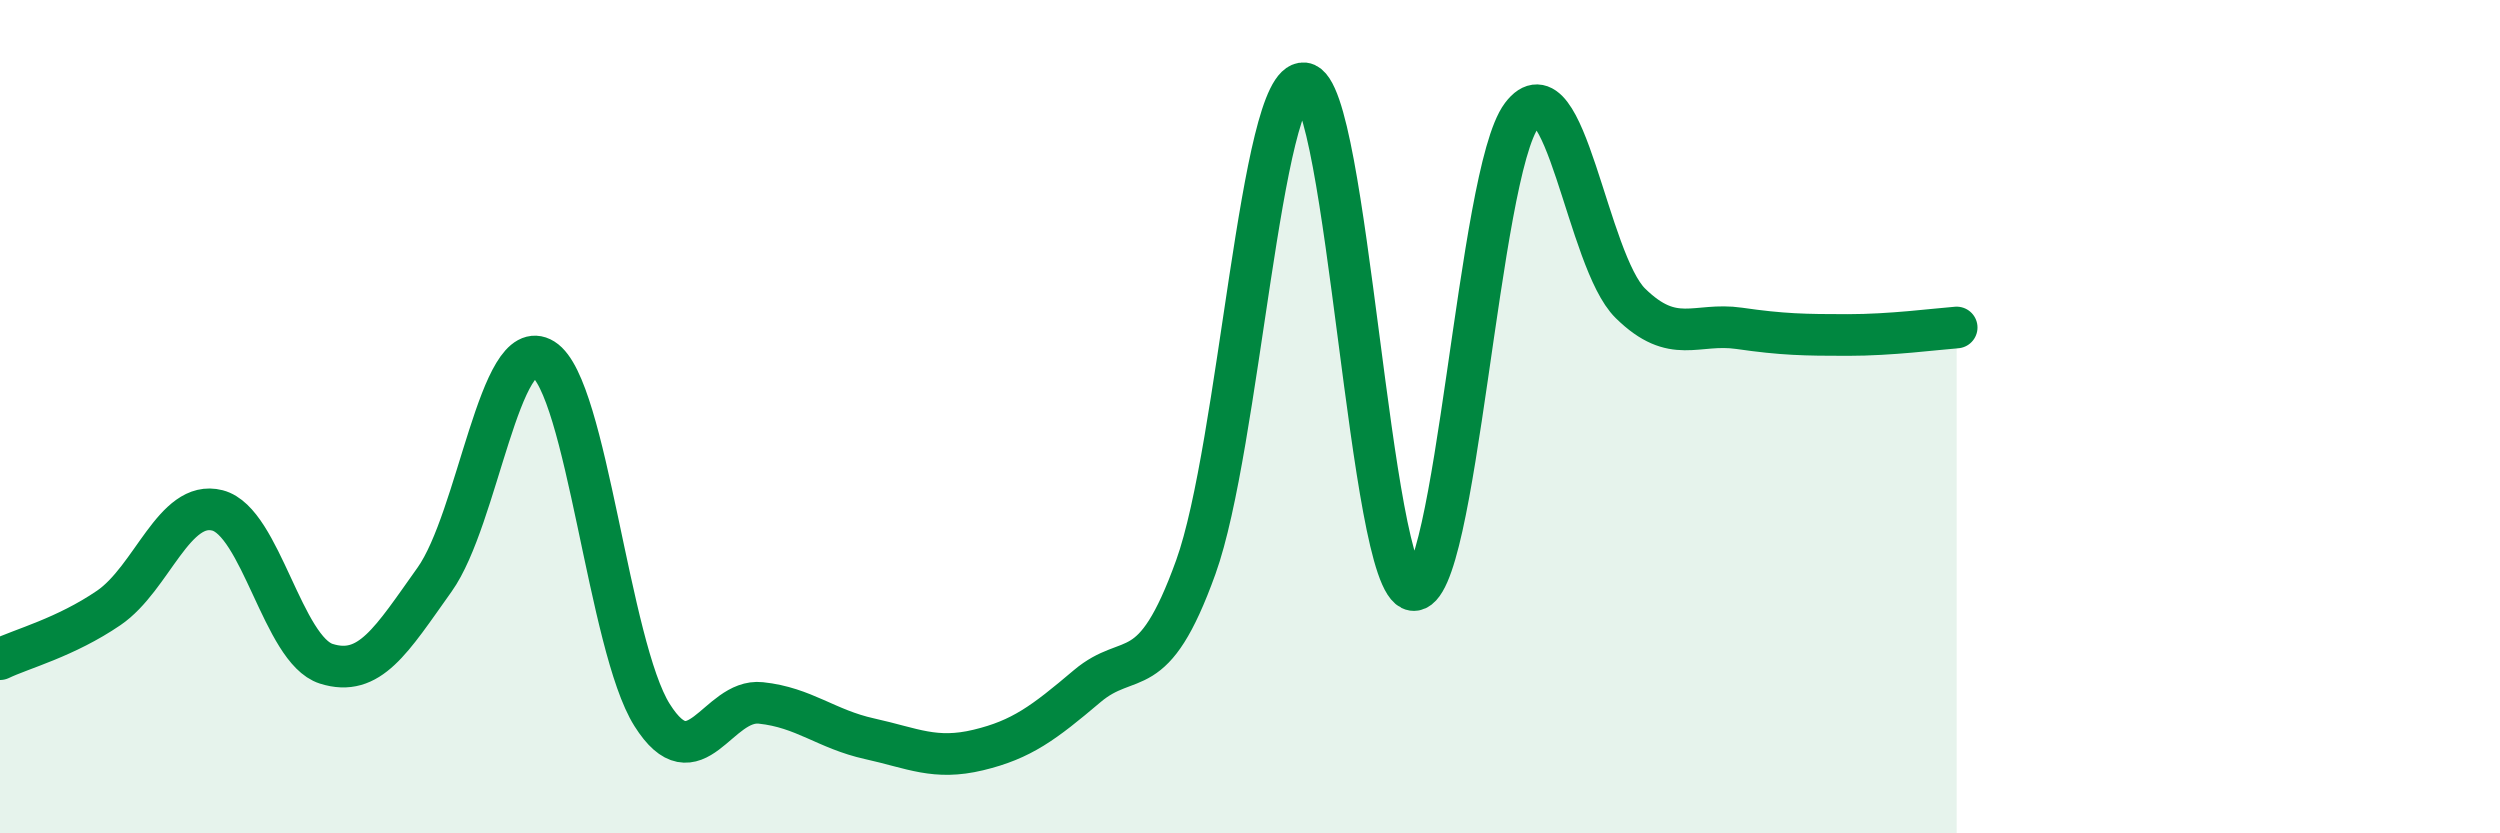 
    <svg width="60" height="20" viewBox="0 0 60 20" xmlns="http://www.w3.org/2000/svg">
      <path
        d="M 0,15.82 C 0.52,15.57 1.57,15.3 2.61,14.59 C 3.65,13.88 4.18,11.98 5.22,12.25 C 6.26,12.52 6.79,15.6 7.83,15.93 C 8.87,16.26 9.39,15.37 10.43,13.91 C 11.47,12.45 12,7.97 13.04,8.62 C 14.08,9.27 14.61,15.51 15.65,17.16 C 16.69,18.81 17.22,16.76 18.26,16.87 C 19.3,16.98 19.83,17.5 20.87,17.73 C 21.91,17.96 22.44,18.25 23.48,18 C 24.52,17.75 25.05,17.35 26.09,16.47 C 27.13,15.59 27.66,16.5 28.7,13.61 C 29.74,10.72 30.26,1.89 31.3,2 C 32.34,2.11 32.87,14.01 33.91,14.16 C 34.95,14.31 35.48,4.15 36.52,2.77 C 37.56,1.39 38.09,6.26 39.13,7.28 C 40.17,8.3 40.7,7.73 41.74,7.88 C 42.78,8.03 43.31,8.04 44.35,8.04 C 45.39,8.04 46.44,7.9 46.96,7.86L46.96 20L0 20Z"
        fill="#008740"
        opacity="0.1"
        stroke-linecap="round"
        stroke-linejoin="round"
      />
      <path
        d="M 0,15.82 C 0.52,15.57 1.57,15.3 2.61,14.59 C 3.65,13.88 4.18,11.98 5.22,12.25 C 6.26,12.52 6.79,15.6 7.83,15.93 C 8.87,16.26 9.39,15.37 10.43,13.91 C 11.47,12.45 12,7.97 13.04,8.62 C 14.08,9.27 14.61,15.51 15.65,17.16 C 16.69,18.81 17.22,16.76 18.26,16.87 C 19.3,16.98 19.83,17.5 20.87,17.73 C 21.91,17.96 22.44,18.25 23.48,18 C 24.52,17.75 25.05,17.35 26.09,16.47 C 27.13,15.59 27.66,16.5 28.7,13.61 C 29.74,10.72 30.26,1.89 31.3,2 C 32.34,2.11 32.87,14.01 33.91,14.16 C 34.95,14.31 35.48,4.15 36.52,2.77 C 37.56,1.39 38.09,6.26 39.13,7.28 C 40.17,8.3 40.7,7.73 41.74,7.88 C 42.78,8.03 43.31,8.04 44.35,8.04 C 45.39,8.04 46.44,7.9 46.96,7.86"
        stroke="#008740"
        stroke-width="1"
        fill="none"
        stroke-linecap="round"
        stroke-linejoin="round"
      />
    </svg>
  